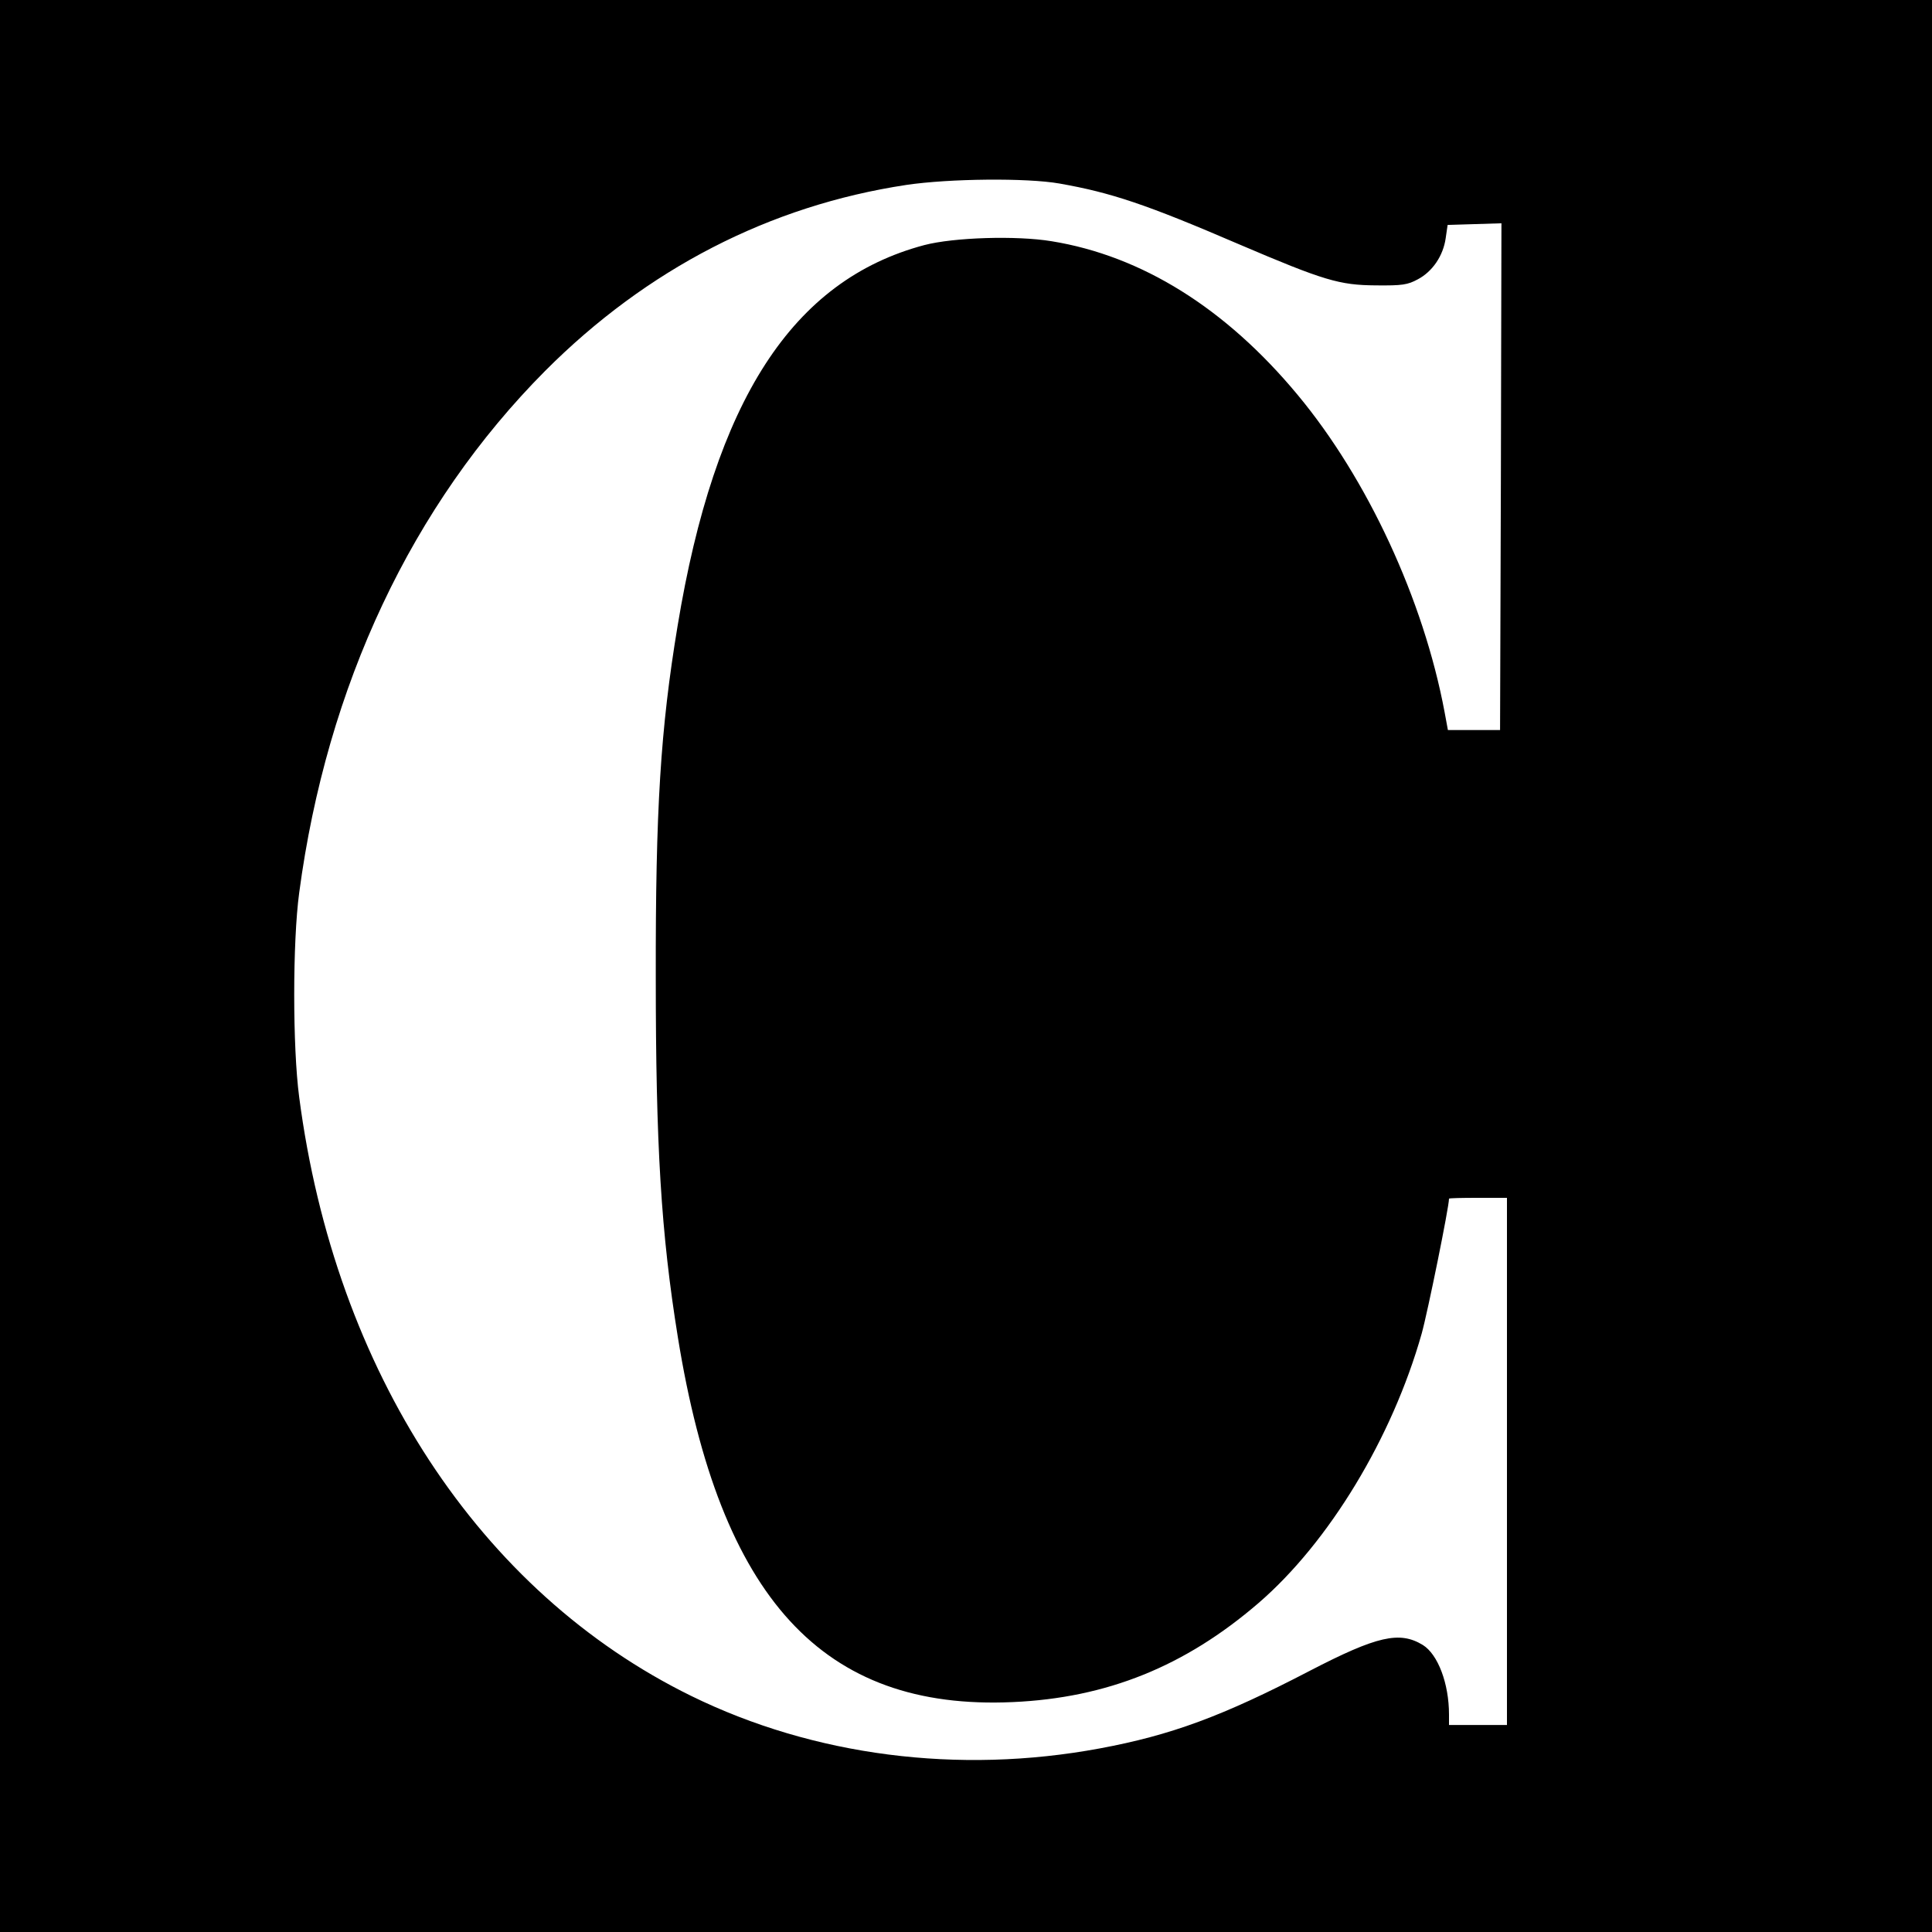 <?xml version="1.0" standalone="no"?>
<!DOCTYPE svg PUBLIC "-//W3C//DTD SVG 20010904//EN"
 "http://www.w3.org/TR/2001/REC-SVG-20010904/DTD/svg10.dtd">
<svg role="img" version="1.0" xmlns="http://www.w3.org/2000/svg"
 width="700pt" height="700pt" viewBox="0 0 700 700"
 preserveAspectRatio="xMidYMid meet">
<title>Carnegie Mellon University (CMU) icon logo</title>
<g transform="translate(0,700) scale(0.1,-0.1)"
fill="#000000" stroke="none">
<path d="M0 3500 l0 -3500 3500 0 3500 0 0 3500 0 3500 -3500 0 -3500 0 0
-3500z m3839 2835 c187 -33 313 -75 650 -220 309 -132 364 -148 496 -149 96
-1 115 2 152 22 53 28 92 85 101 149 l7 48 98 3 97 3 -2 -918 -3 -918 -94 0
-95 0 -12 65 c-76 406 -279 845 -533 1150 -260 313 -564 503 -891 556 -127 21
-354 14 -461 -14 -478 -127 -759 -562 -894 -1380 -62 -374 -80 -665 -79 -1272
0 -611 19 -927 80 -1305 153 -947 525 -1353 1213 -1322 341 15 624 129 891
359 255 220 484 598 591 976 22 79 99 458 99 489 0 2 47 3 105 3 l105 0 0
-955 0 -955 -105 0 -105 0 0 38 c0 112 -40 218 -95 252 -84 51 -165 33 -410
-94 -315 -164 -502 -233 -761 -281 -512 -95 -1036 -27 -1479 190 -767 376
-1291 1176 -1421 2170 -24 181 -24 562 0 740 100 751 409 1406 891 1891 368
369 813 599 1309 674 155 23 436 26 555 5z"/>
</g>
</svg>
